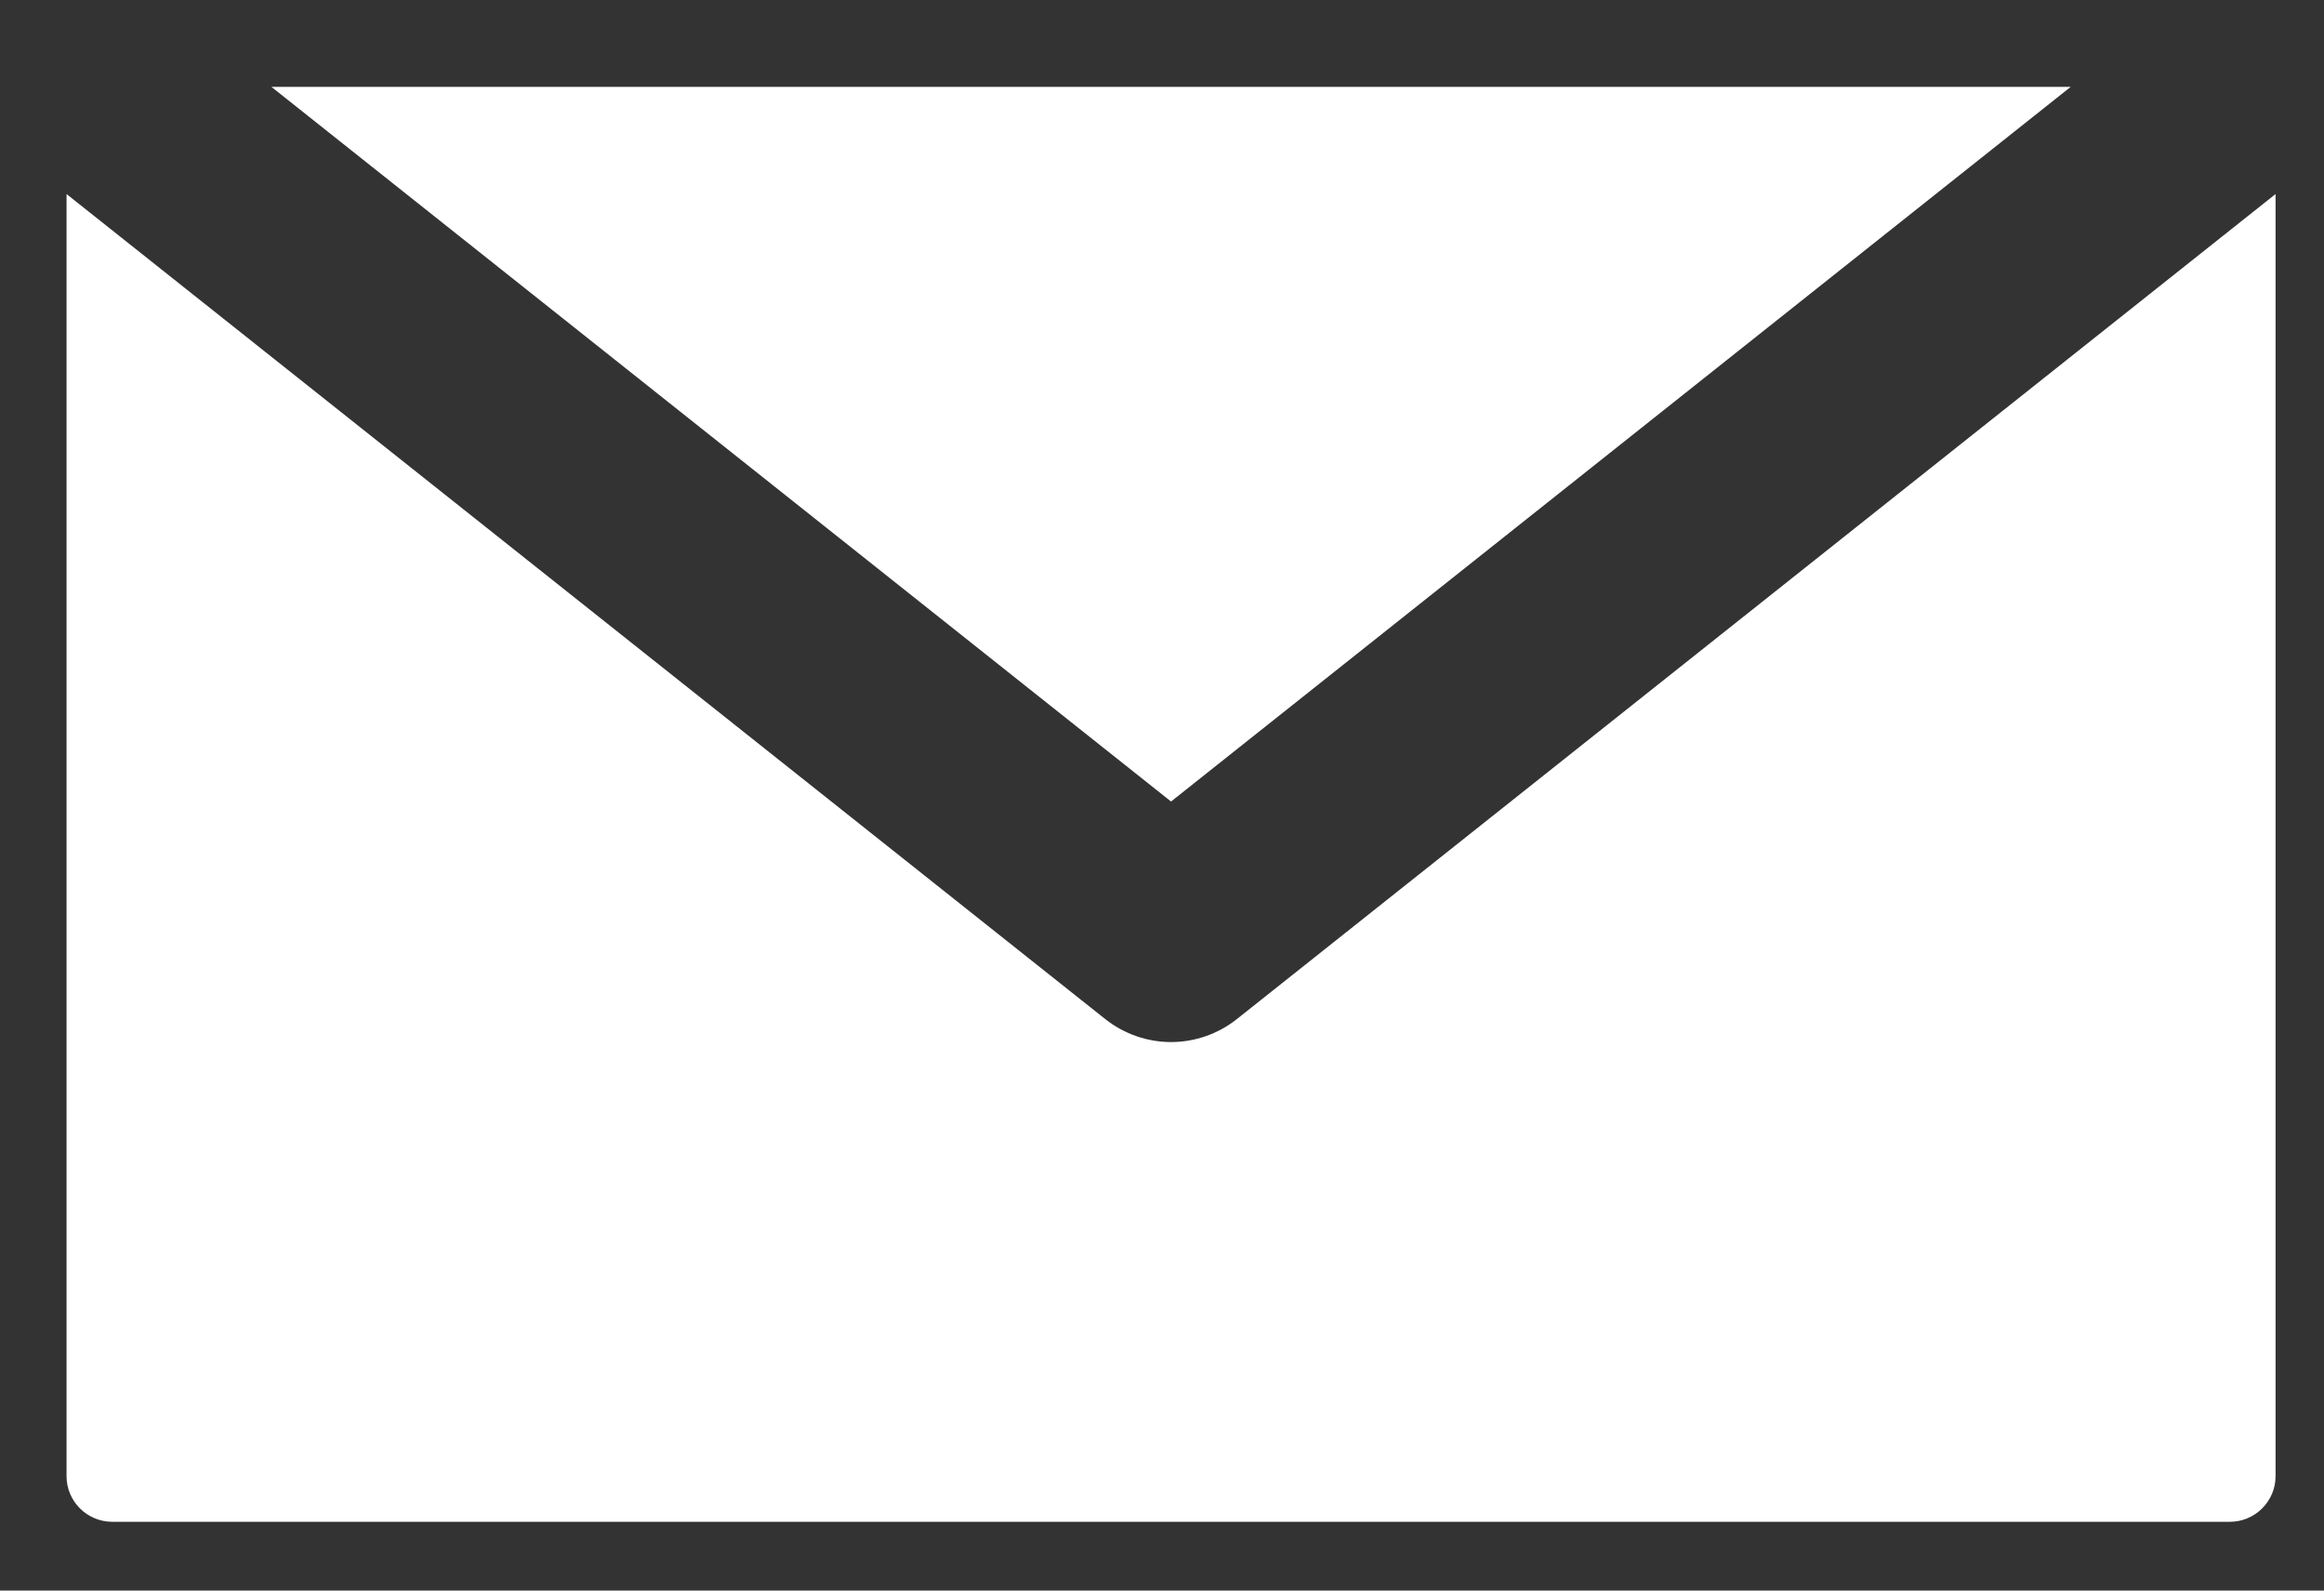 <svg width="19" height="13" viewBox="0 0 19 13" fill="none" xmlns="http://www.w3.org/2000/svg">
<rect x="0" y="0" width="19" height="13" fill="#333333" stroke="none"/>
<path fill-rule="evenodd" clip-rule="evenodd" d="M18.23 12.438C18.436 12.438 18.604 12.271 18.604 12.065V1.586L10.111 8.33C9.954 8.454 9.764 8.517 9.574 8.517C9.385 8.517 9.194 8.454 9.037 8.33L0.544 1.586V12.065C0.544 12.271 0.712 12.438 0.918 12.438H18.23Z" fill="white"/>
<path fill-rule="evenodd" clip-rule="evenodd" d="M16.929 0.71L9.574 6.551L2.219 0.71H16.929Z" fill="white"/>
</svg>
